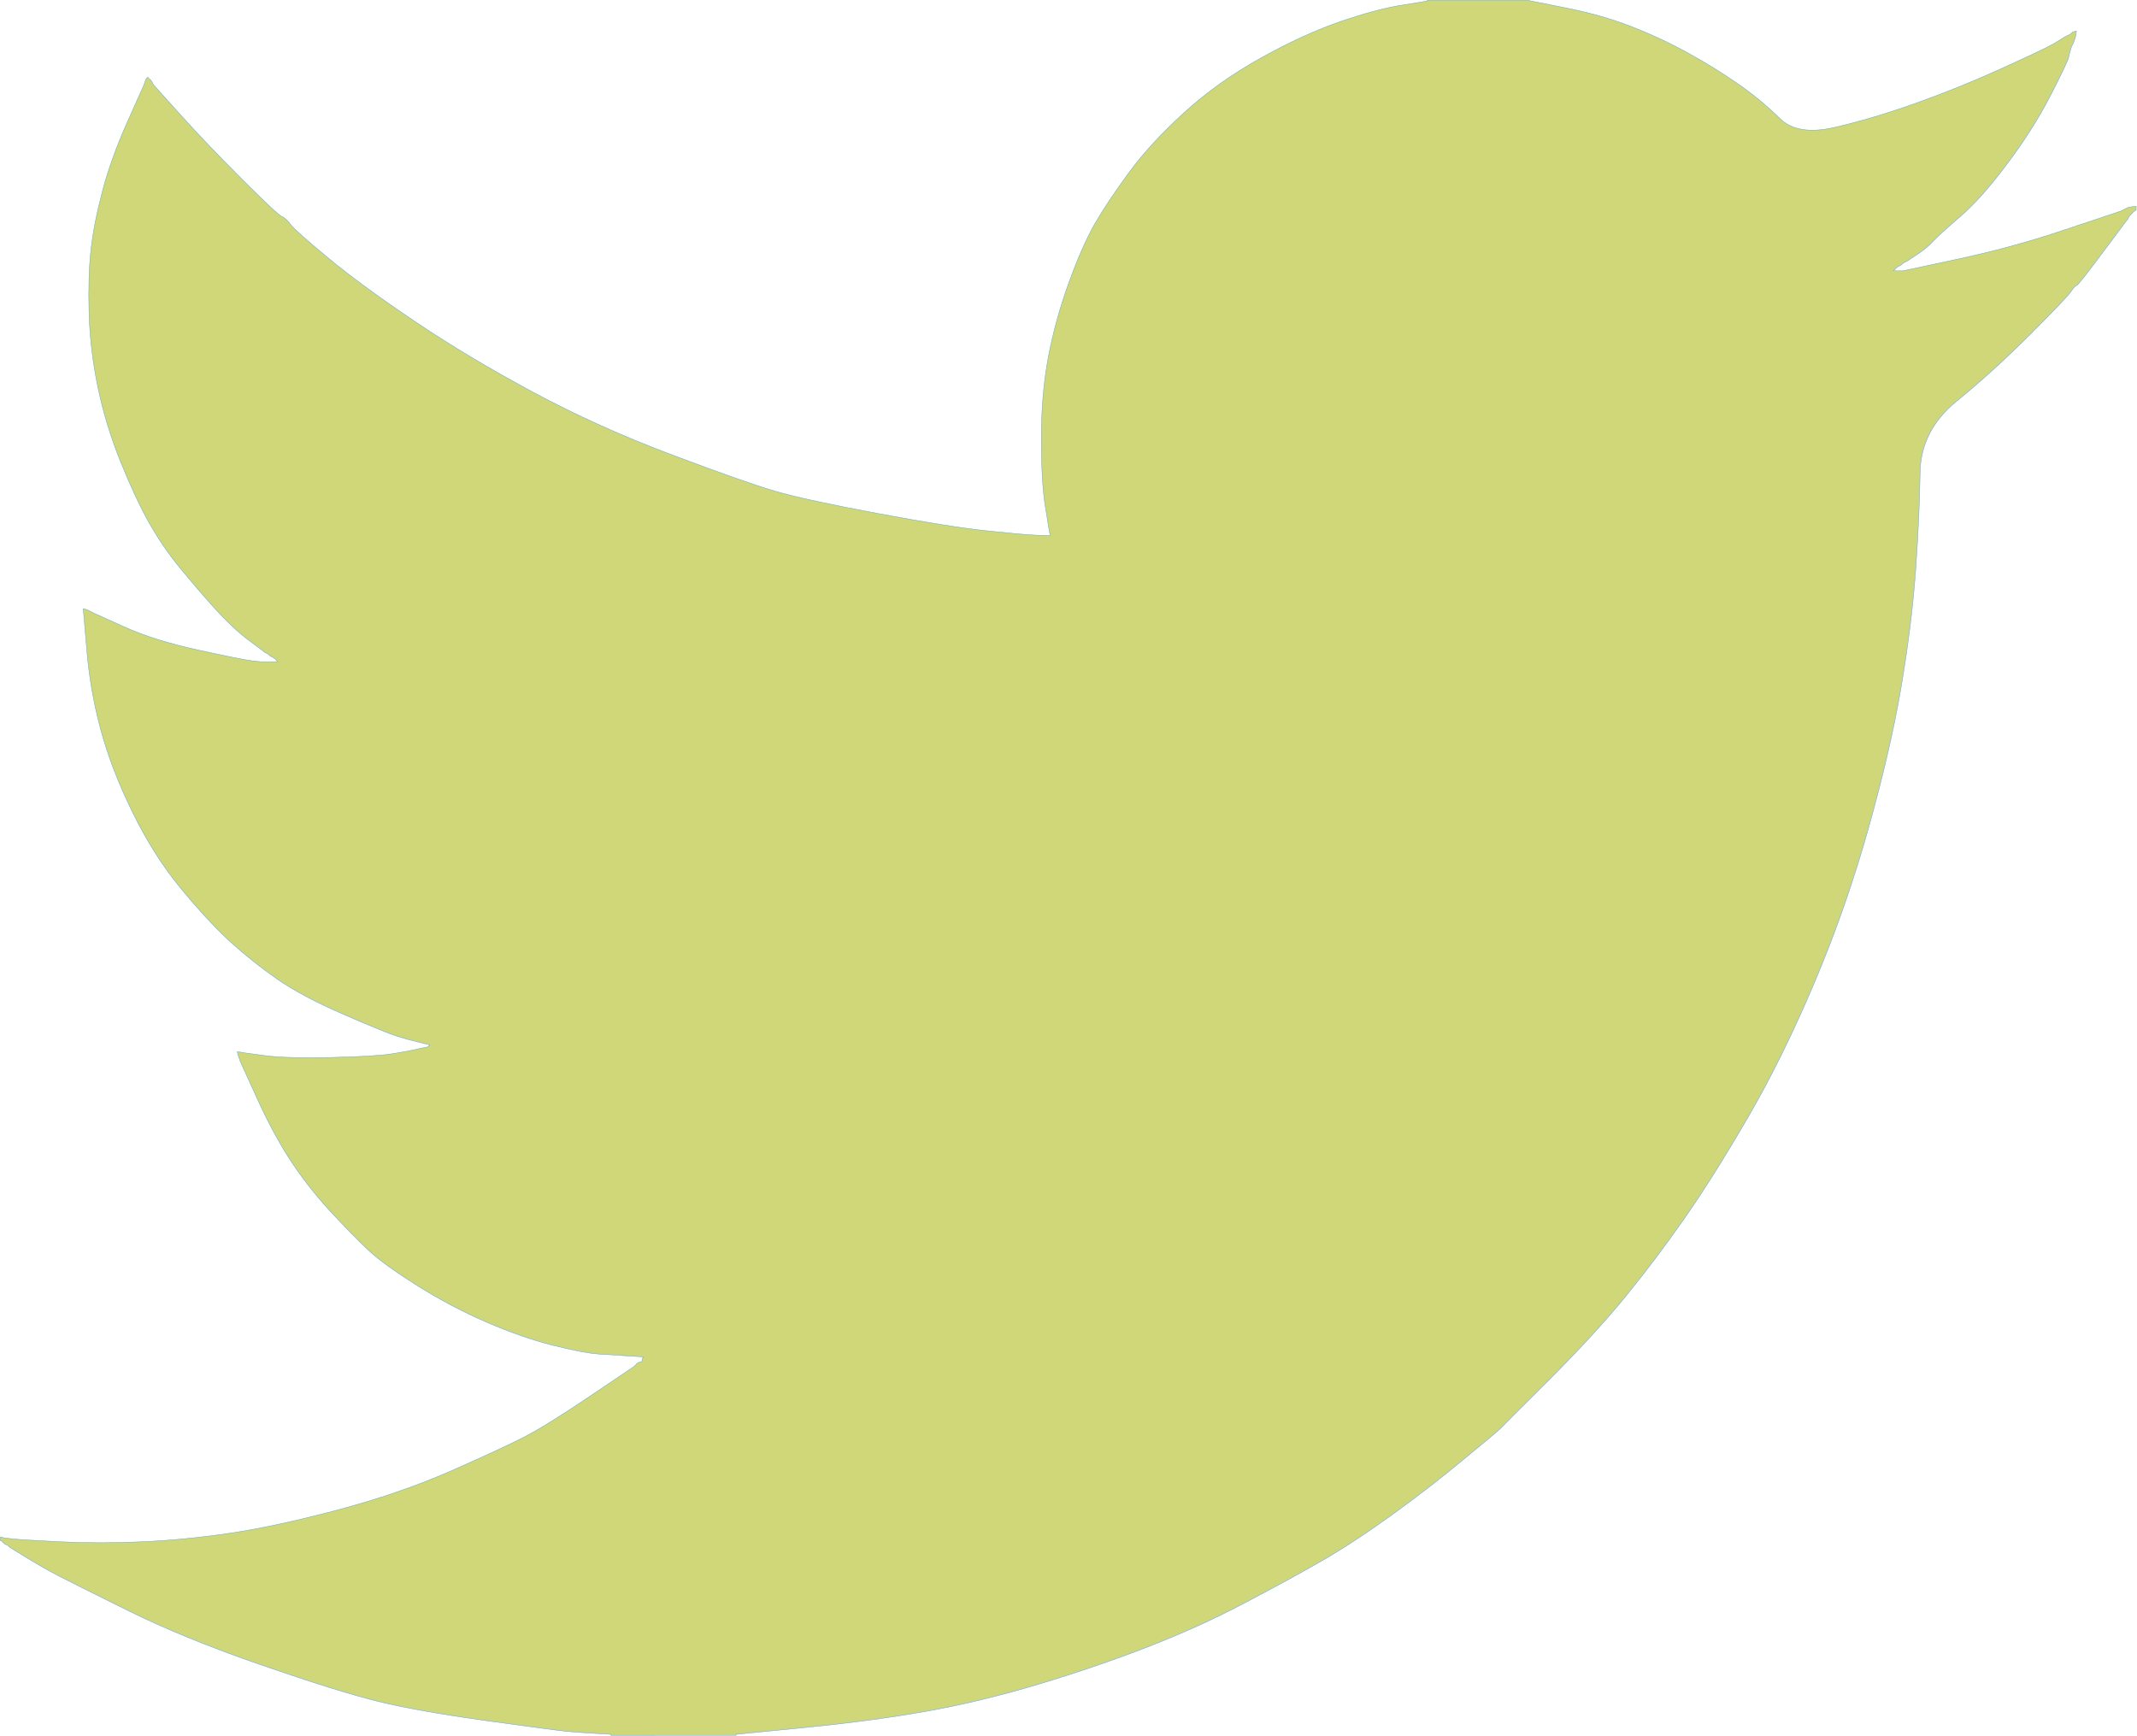 <?xml version="1.0" encoding="utf-8"?>
<!-- Generator: Adobe Illustrator 16.0.0, SVG Export Plug-In . SVG Version: 6.00 Build 0)  -->
<!DOCTYPE svg PUBLIC "-//W3C//DTD SVG 1.1//EN" "http://www.w3.org/Graphics/SVG/1.1/DTD/svg11.dtd">
<svg version="1.1" id="Layer_1" xmlns="http://www.w3.org/2000/svg" xmlns:xlink="http://www.w3.org/1999/xlink" x="0px" y="0px"
	 width="2500px" height="2031px" viewBox="0 0 2500 2031" enable-background="new 0 0 2500 2031" xml:space="preserve">
<path fill="#D0D778" stroke="#5DA8DC" stroke-width="0.5" d="M1669.918,0.764v-0.45h117.151l42.806,8.561
	c28.537,5.558,54.446,12.842,77.726,21.854c23.281,9.012,45.812,19.526,67.587,31.541c21.779,12.015,41.53,24.257,59.254,36.722
	c17.572,12.317,33.344,25.384,47.312,39.201c13.815,13.968,35.369,17.573,64.656,10.814c29.288-6.759,60.829-16.146,94.623-28.162
	c33.793-12.015,67.213-25.532,100.254-40.552c33.044-15.02,53.172-24.557,60.381-28.612c7.06-4.204,10.813-6.457,11.265-6.759
	l0.448-0.676l2.253-1.126l2.253-1.126l2.253-1.126l2.253-1.126l0.45-0.676l0.676-0.451l0.679-0.451l0.448-0.676l2.253-0.676
	l2.253-0.451l-0.448,3.379l-0.679,3.379l-1.126,3.379l-1.127,3.379l-1.126,2.253l-1.127,2.253l-1.126,3.379
	c-0.75,2.253-1.501,5.256-2.253,9.011c-0.751,3.756-7.886,18.774-21.403,45.059c-13.517,26.285-30.414,52.943-50.688,79.978
	c-20.277,27.035-38.449,47.46-54.52,61.279c-16.222,13.968-26.961,23.73-32.219,29.288c-5.257,5.707-11.639,10.962-19.15,15.77
	l-11.265,7.435l-2.252,1.126l-2.254,1.127l-0.446,0.676l-0.68,0.45l-0.676,0.451l-0.45,0.676l-2.254,1.126l-2.252,1.126
	l-0.448,0.676l-0.679,0.45l-0.676,0.451l-0.451,0.676l-0.446,0.676l-0.68,0.45l-0.676,0.451l-0.45,0.676h11.265l63.082-13.517
	c42.055-9.012,82.23-19.9,120.53-32.667l60.828-20.276l6.759-2.252l3.379-1.127l2.253-1.126l2.253-1.127l2.253-1.126l2.253-1.127
	l4.506-0.676l4.507-0.45v4.506l-1.126,0.45l-1.127,0.676l-0.448,0.676l-0.678,0.451l-0.677,0.45l-0.45,0.676l-0.448,0.676
	l-0.678,0.45l-0.676,0.451l-0.451,0.676l-0.448,0.676l-0.678,0.45l-1.127,2.253l-1.126,2.253l-0.676,0.451
	c-0.302,0.451-9.838,13.216-28.612,38.3c-18.773,25.232-28.911,37.998-30.414,38.299c-1.501,0.451-3.604,2.704-6.31,6.759
	c-2.553,4.204-18.474,20.952-47.762,50.24c-29.288,29.289-57.972,55.345-86.059,78.176c-28.235,22.979-42.507,51.216-42.807,84.71
	c-0.449,33.343-2.178,71.043-5.184,113.096c-3.004,42.057-8.637,87.487-16.896,136.302c-8.26,48.813-21.027,104.011-38.3,165.59
	c-17.271,61.579-38.3,121.656-63.082,180.231c-24.782,58.576-50.69,111.145-77.726,157.704
	c-27.034,46.562-51.816,85.987-74.347,118.278c-22.529,32.291-45.432,62.705-68.714,91.241
	c-23.279,28.538-52.716,60.682-88.312,96.426c-35.747,35.596-55.271,55.122-58.576,58.575c-3.453,3.306-18.172,15.621-44.159,36.947
	c-25.832,21.479-53.619,42.954-83.357,64.435c-29.588,21.327-56.772,39.126-81.556,53.394
	c-24.782,14.27-54.669,30.563-89.666,48.889c-34.844,18.475-72.544,35.597-113.096,51.366
	c-40.554,15.771-83.358,30.414-128.416,43.933c-45.06,13.518-88.614,24.031-130.669,31.541
	c-42.053,7.509-89.74,13.894-143.061,19.148l-79.979,7.887v1.125H714.684v-1.125l-19.149-1.127
	c-12.766-0.75-23.279-1.502-31.54-2.254c-8.26-0.75-39.426-4.882-93.496-12.391s-96.499-15.021-127.289-22.529
	c-30.789-7.509-76.6-21.777-137.428-42.806c-60.829-21.026-112.871-42.28-156.126-63.757c-43.105-21.328-70.14-34.846-81.105-40.553
	c-10.814-5.559-22.98-12.466-36.497-20.728l-20.276-12.392l-0.448-0.677l-0.678-0.449l-0.676-0.45l-0.451-0.676l-2.253-1.127
	l-2.253-1.126l-0.448-0.678l-0.678-0.449l-0.676-0.45l-0.451-0.676l-0.448-0.677l-0.678-0.45H0.51v-4.507l2.253,0.451l2.253,0.677
	l10.138,1.125c6.759,0.75,25.158,1.877,55.196,3.381c30.041,1.502,61.955,1.502,95.749,0c33.793-1.504,68.34-4.884,103.634-10.14
	c35.296-5.256,76.976-14.268,125.036-27.035c48.064-12.767,92.222-27.936,132.475-45.509c40.103-17.722,68.638-30.938,85.611-39.65
	c16.818-8.562,42.503-24.482,77.047-47.763l51.816-34.92l0.45-0.676l0.676-0.45l0.68-0.451l0.447-0.676l0.45-0.676l0.677-0.45
	l0.678-0.451l0.449-0.676l2.253-0.676l2.253-0.45l0.449-2.253l0.677-2.253l0.678-0.451l0.448-0.676l-18.022-1.127
	c-12.015-0.75-23.656-1.503-34.921-2.253c-11.264-0.75-28.911-4.13-52.943-10.138c-24.028-6.009-49.938-15.021-77.725-27.035
	c-27.785-12.016-54.82-26.285-81.105-42.806c-26.281-16.521-45.282-30.267-56.997-41.229c-11.564-10.815-26.585-26.134-45.06-45.959
	c-18.323-19.975-34.244-40.479-47.762-61.505c-13.519-21.025-26.435-45.285-38.748-72.769l-18.701-41.003l-1.126-3.38l-1.126-3.38
	l-0.676-2.253l-0.451-2.253l3.379,0.45l3.379,0.676l24.782,3.38c16.523,2.253,42.432,3.003,77.726,2.253
	c35.297-0.75,59.702-2.253,73.221-4.506c13.518-2.253,21.777-3.756,24.781-4.506l4.507-1.127l5.632-1.126l5.633-1.127l0.45-0.676
	l0.676-0.45l0.678-0.451l0.449-0.676l-4.506-1.126l-4.506-1.127l-4.506-1.126l-4.507-1.127l-4.506-1.126
	c-3.004-0.75-8.26-2.253-15.771-4.506c-7.509-2.253-27.785-10.515-60.829-24.782c-33.041-14.268-59.325-28.161-78.853-41.679
	c-19.574-13.558-38.238-28.383-55.872-44.383c-17.573-16.222-36.871-37.1-57.9-62.632c-21.026-25.531-39.8-55.195-56.323-88.988
	c-16.521-33.794-28.912-66.085-37.173-96.876c-8.228-30.609-13.657-61.903-16.219-93.495l-4.057-47.312l2.253,0.45l2.253,0.676
	l2.253,1.128l2.253,1.125l2.253,1.128l2.252,1.126l34.92,15.771c23.282,10.515,52.193,19.526,86.737,27.035
	c34.546,7.509,55.197,11.641,61.956,12.392l10.138,1.126h20.275l-0.447-0.676l-0.68-0.45l-0.676-0.451l-0.45-0.676l-0.447-0.676
	l-0.679-0.451l-0.677-0.45l-0.45-0.676l-2.253-1.126l-2.253-1.127l-0.448-0.676l-0.678-0.451l-0.677-0.45l-0.45-0.676l-2.253-1.126
	l-2.253-1.127l-0.448-0.676c-0.45-0.303-6.91-5.107-19.377-14.42c-12.316-9.462-25.232-21.701-38.75-36.722
	s-27.035-30.791-40.552-47.312c-13.542-16.56-25.604-34.274-36.047-52.943c-10.512-18.773-21.628-42.657-33.343-71.643
	c-11.564-28.838-20.351-57.9-26.359-87.188c-6.006-29.288-9.385-58.2-10.138-86.737c-0.75-28.538,0-52.944,2.253-73.22
	c2.253-20.276,6.758-43.182,13.517-68.714c6.759-25.532,16.523-52.567,29.288-81.105l19.15-42.805l1.126-3.379l1.127-3.379
	l0.678-0.451l0.448-0.676l0.451-0.676l0.676-0.451l0.678,0.451l0.448,0.676l0.451,0.676l0.676,0.451l0.678,0.451l0.448,0.676
	l0.451,0.676l0.676,0.451l1.126,2.253l1.126,2.253l0.678,0.451l0.448,0.676l30.415,33.793
	c20.276,22.529,44.308,47.688,72.093,75.473c27.787,27.785,43.182,42.204,46.186,43.256c3.005,1.201,6.759,4.655,11.265,10.363
	c4.506,5.558,19.525,18.85,45.058,39.877c25.535,21.026,58.952,45.434,100.255,73.219c41.306,27.786,87.113,55.197,137.429,82.231
	s104.387,51.44,162.21,73.22c57.825,21.778,98.378,36.047,121.657,42.806c23.28,6.759,63.08,15.395,119.403,25.908
	c56.322,10.515,98.754,17.272,127.289,20.275c28.538,3.004,48.063,4.731,58.576,5.183l15.771,0.451l-0.448-3.38l-0.679-3.38
	l-4.507-28.161c-3.003-18.773-4.506-45.059-4.506-78.853s2.629-64.958,7.887-93.496c5.258-28.537,13.144-57.449,23.654-86.737
	c10.516-29.288,20.805-52.794,30.865-70.516c10.215-17.573,23.581-37.624,40.103-60.153s37.926-45.808,64.208-69.84
	c26.283-24.032,56.321-45.435,90.115-64.208c33.794-18.772,64.961-33.043,93.496-42.805c28.537-9.762,52.569-16.146,72.094-19.15
	C1660.156,2.942,1669.918,1.214,1669.918,0.764z"/>
</svg>
